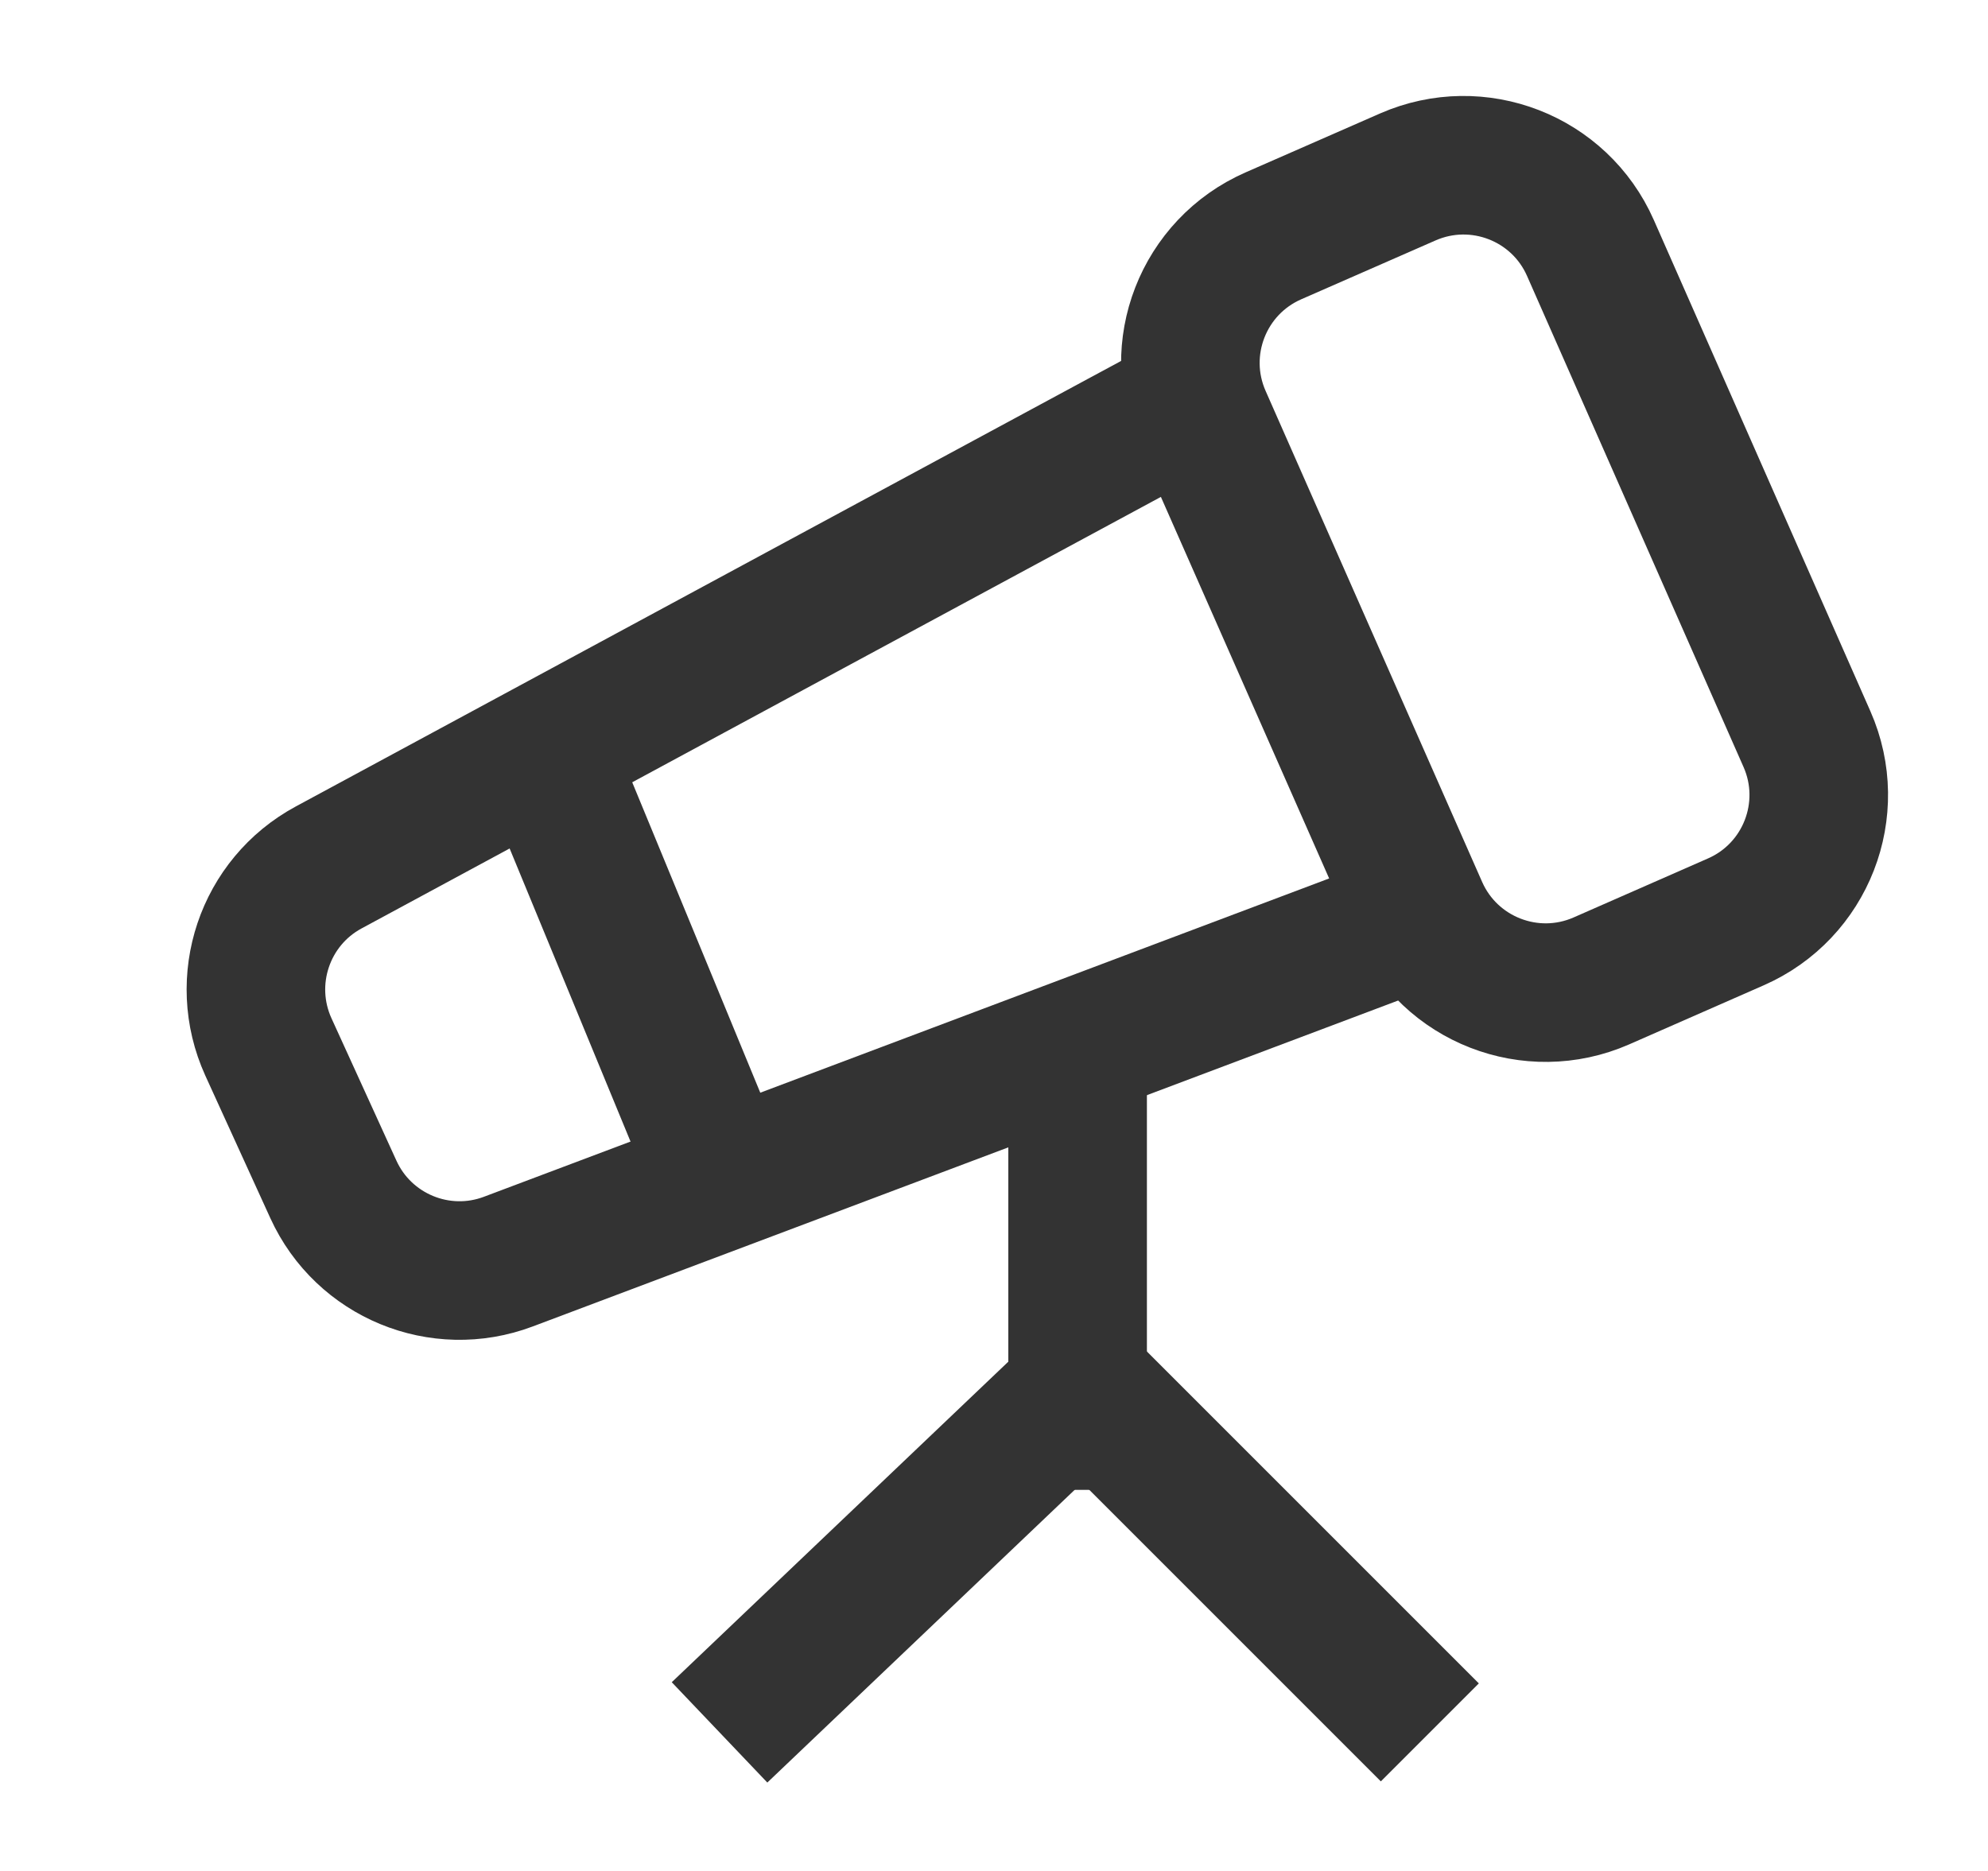 <svg width="17" height="16" viewBox="0 0 17 16" fill="none" xmlns="http://www.w3.org/2000/svg">
<g clip-path="url(#clip0_139_18868)">
<path d="M10.225 3.416L9.579 3.764L6.998 5.157L2.811 7.418C2.262 7.714 2.037 8.385 2.295 8.953L2.851 10.172C3.11 10.739 3.764 11.009 4.347 10.789L8.8 9.112L11.545 8.078L12.232 7.819" stroke="#333333" stroke-width="1.185"/>
<path d="M4.668 6.454L5.431 8.303L6.193 10.151" stroke="#333333" stroke-width="1.185"/>
<path d="M9.215 8.889L9.215 12.741" stroke="#333333" stroke-width="1.185"/>
<path d="M6.153 14.815L9.264 11.852L12.227 14.815" stroke="#333333" stroke-width="1.185"/>
<path d="M10.28 3.581C10.016 2.981 10.288 2.281 10.889 2.017L12.039 1.513C12.638 1.251 13.336 1.522 13.6 2.12L15.452 6.321C15.716 6.92 15.444 7.621 14.843 7.884L13.693 8.389C13.094 8.651 12.396 8.379 12.132 7.781L10.28 3.581Z" stroke="#333333" stroke-width="1.185"/>
</g>
<defs>
<clipPath id="clip0_139_18868">
<rect width="16" height="16" fill="white" transform="translate(0.82)"/>
</clipPath>
</defs>
</svg>
